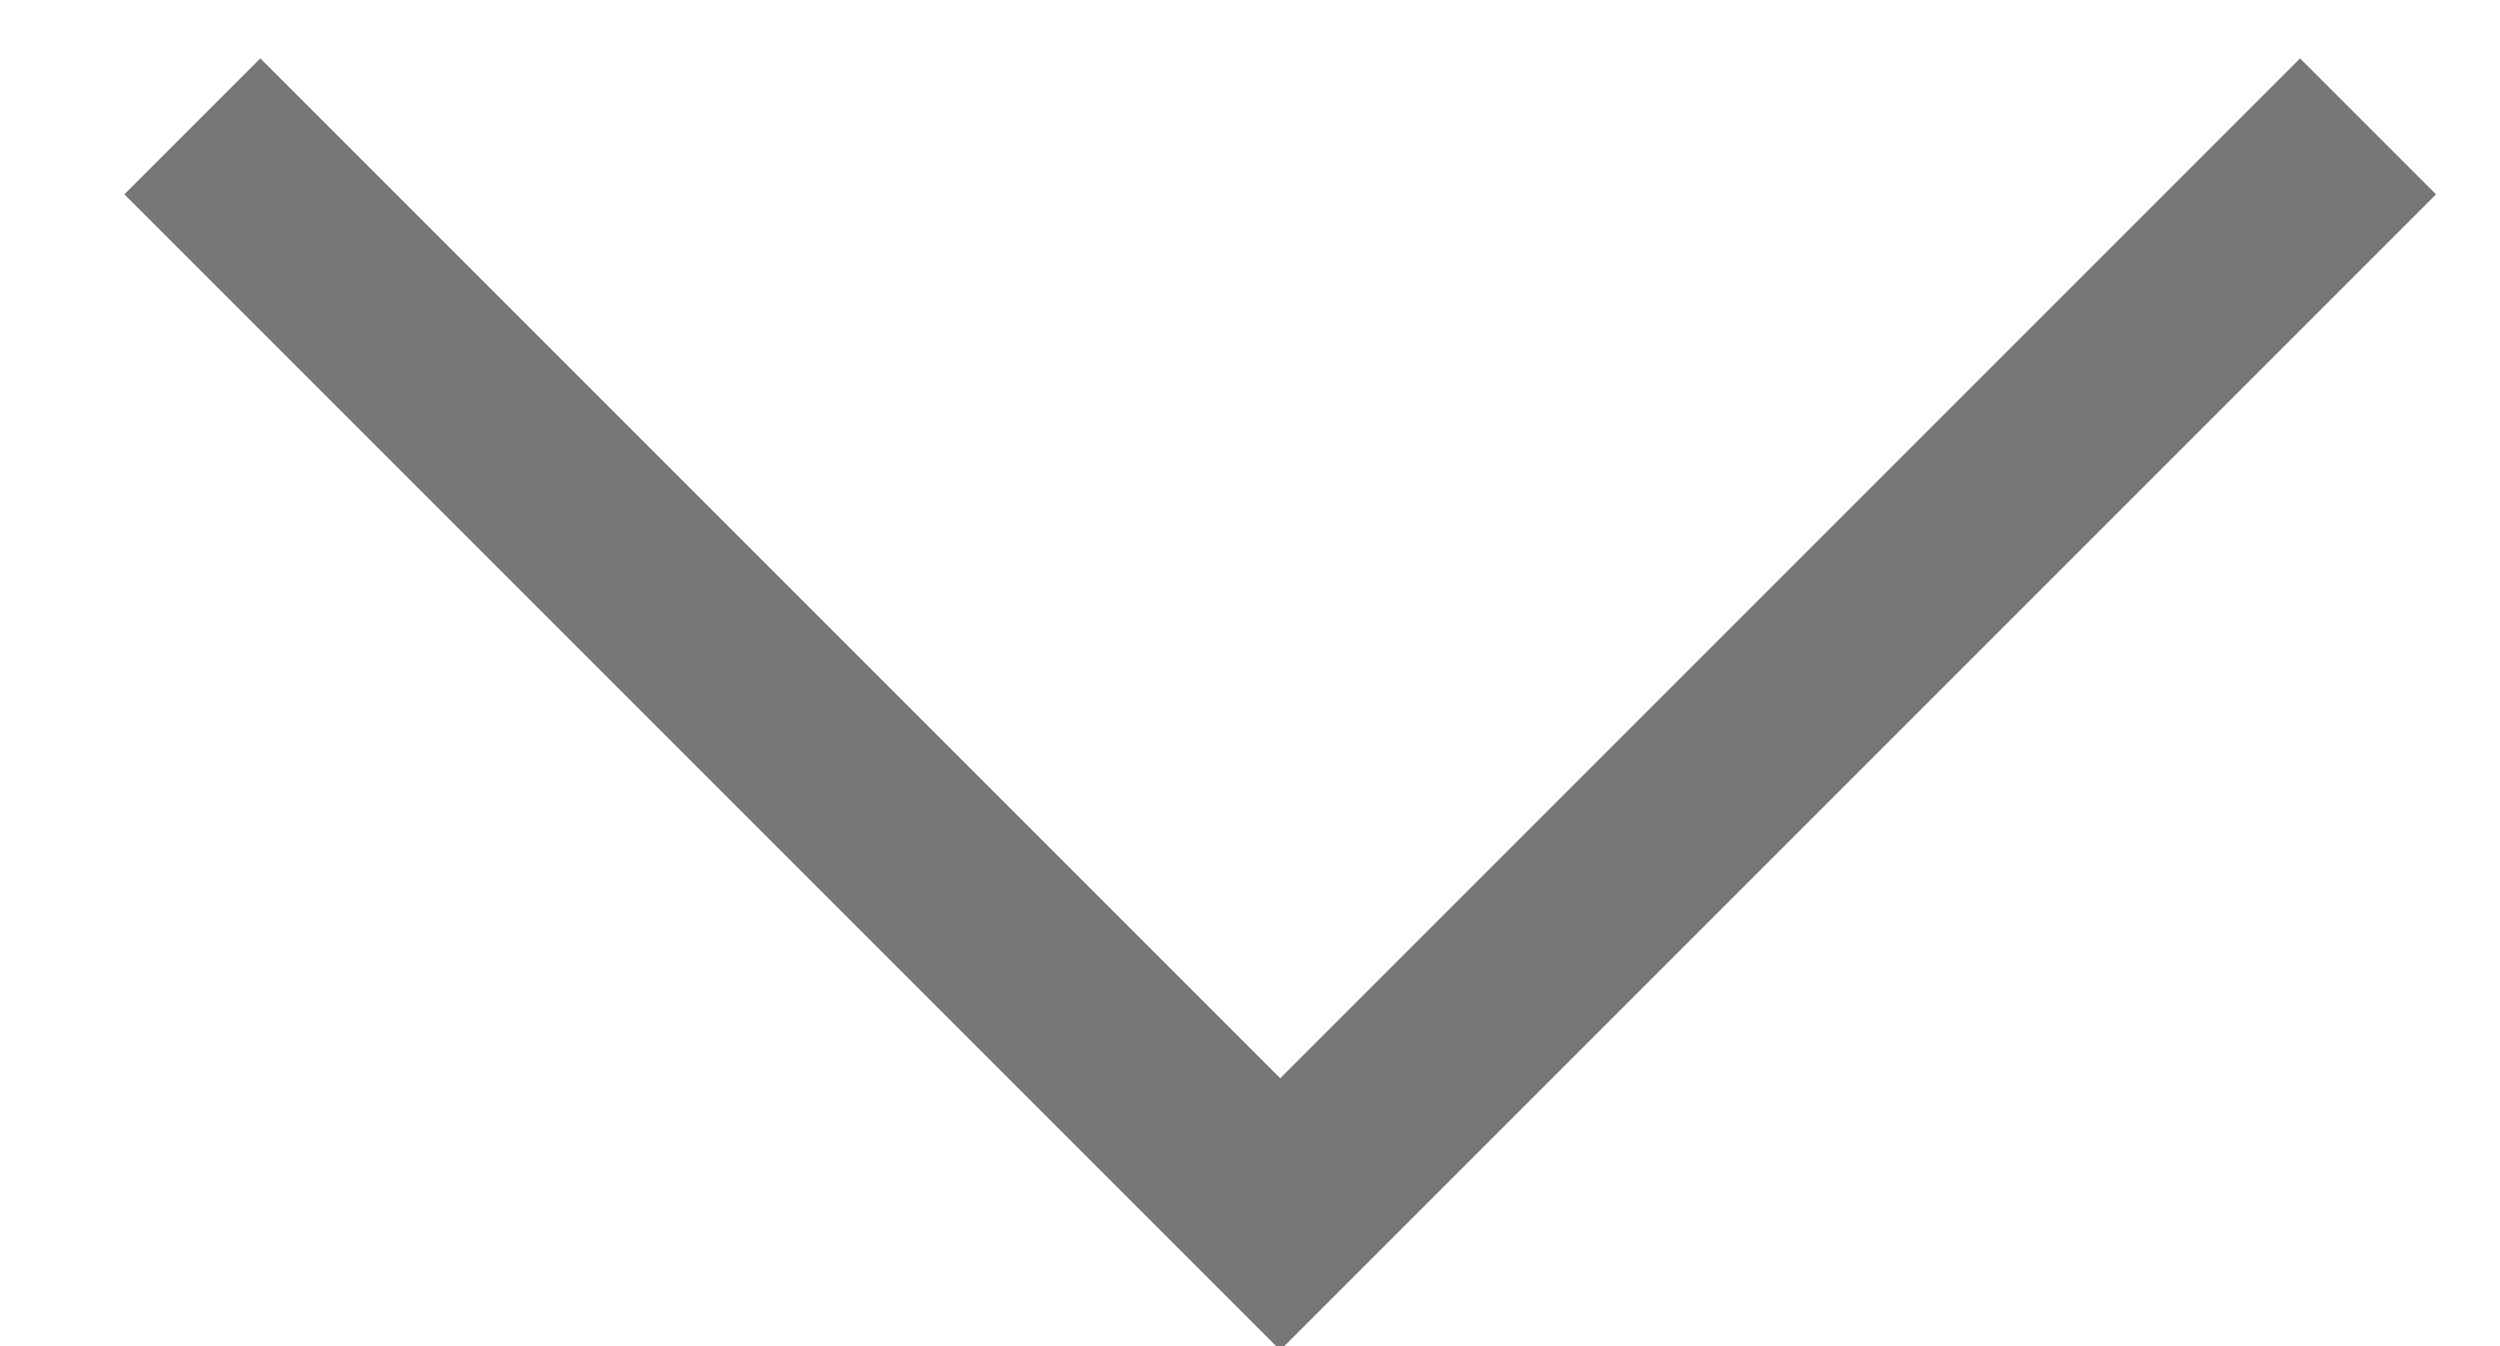 <?xml version="1.0" encoding="UTF-8" standalone="no"?>
<svg width="13px" height="7px" viewBox="0 0 13 7" version="1.1" xmlns="http://www.w3.org/2000/svg" xmlns:xlink="http://www.w3.org/1999/xlink">
    <!-- Generator: Sketch 50.2 (55047) - http://www.bohemiancoding.com/sketch -->
    <title>menu-dropdown-grau</title>
    <desc>Created with Sketch.</desc>
    <defs></defs>
    <g id="Impressum" stroke="none" stroke-width="1" fill="none" fill-rule="evenodd">
        <g id="Impressum---1920px" transform="translate(-1764, -52)" stroke="#777777">
            <g id="Navi" transform="translate(829, 39)">
                <polyline id="menu-dropdown-grau" transform="translate(941.657, 13.657) rotate(-315) translate(-941.657, -13.657) " points="945.657 9.657 945.657 17.657 937.657 17.657"></polyline>
            </g>
        </g>
    </g>
</svg>